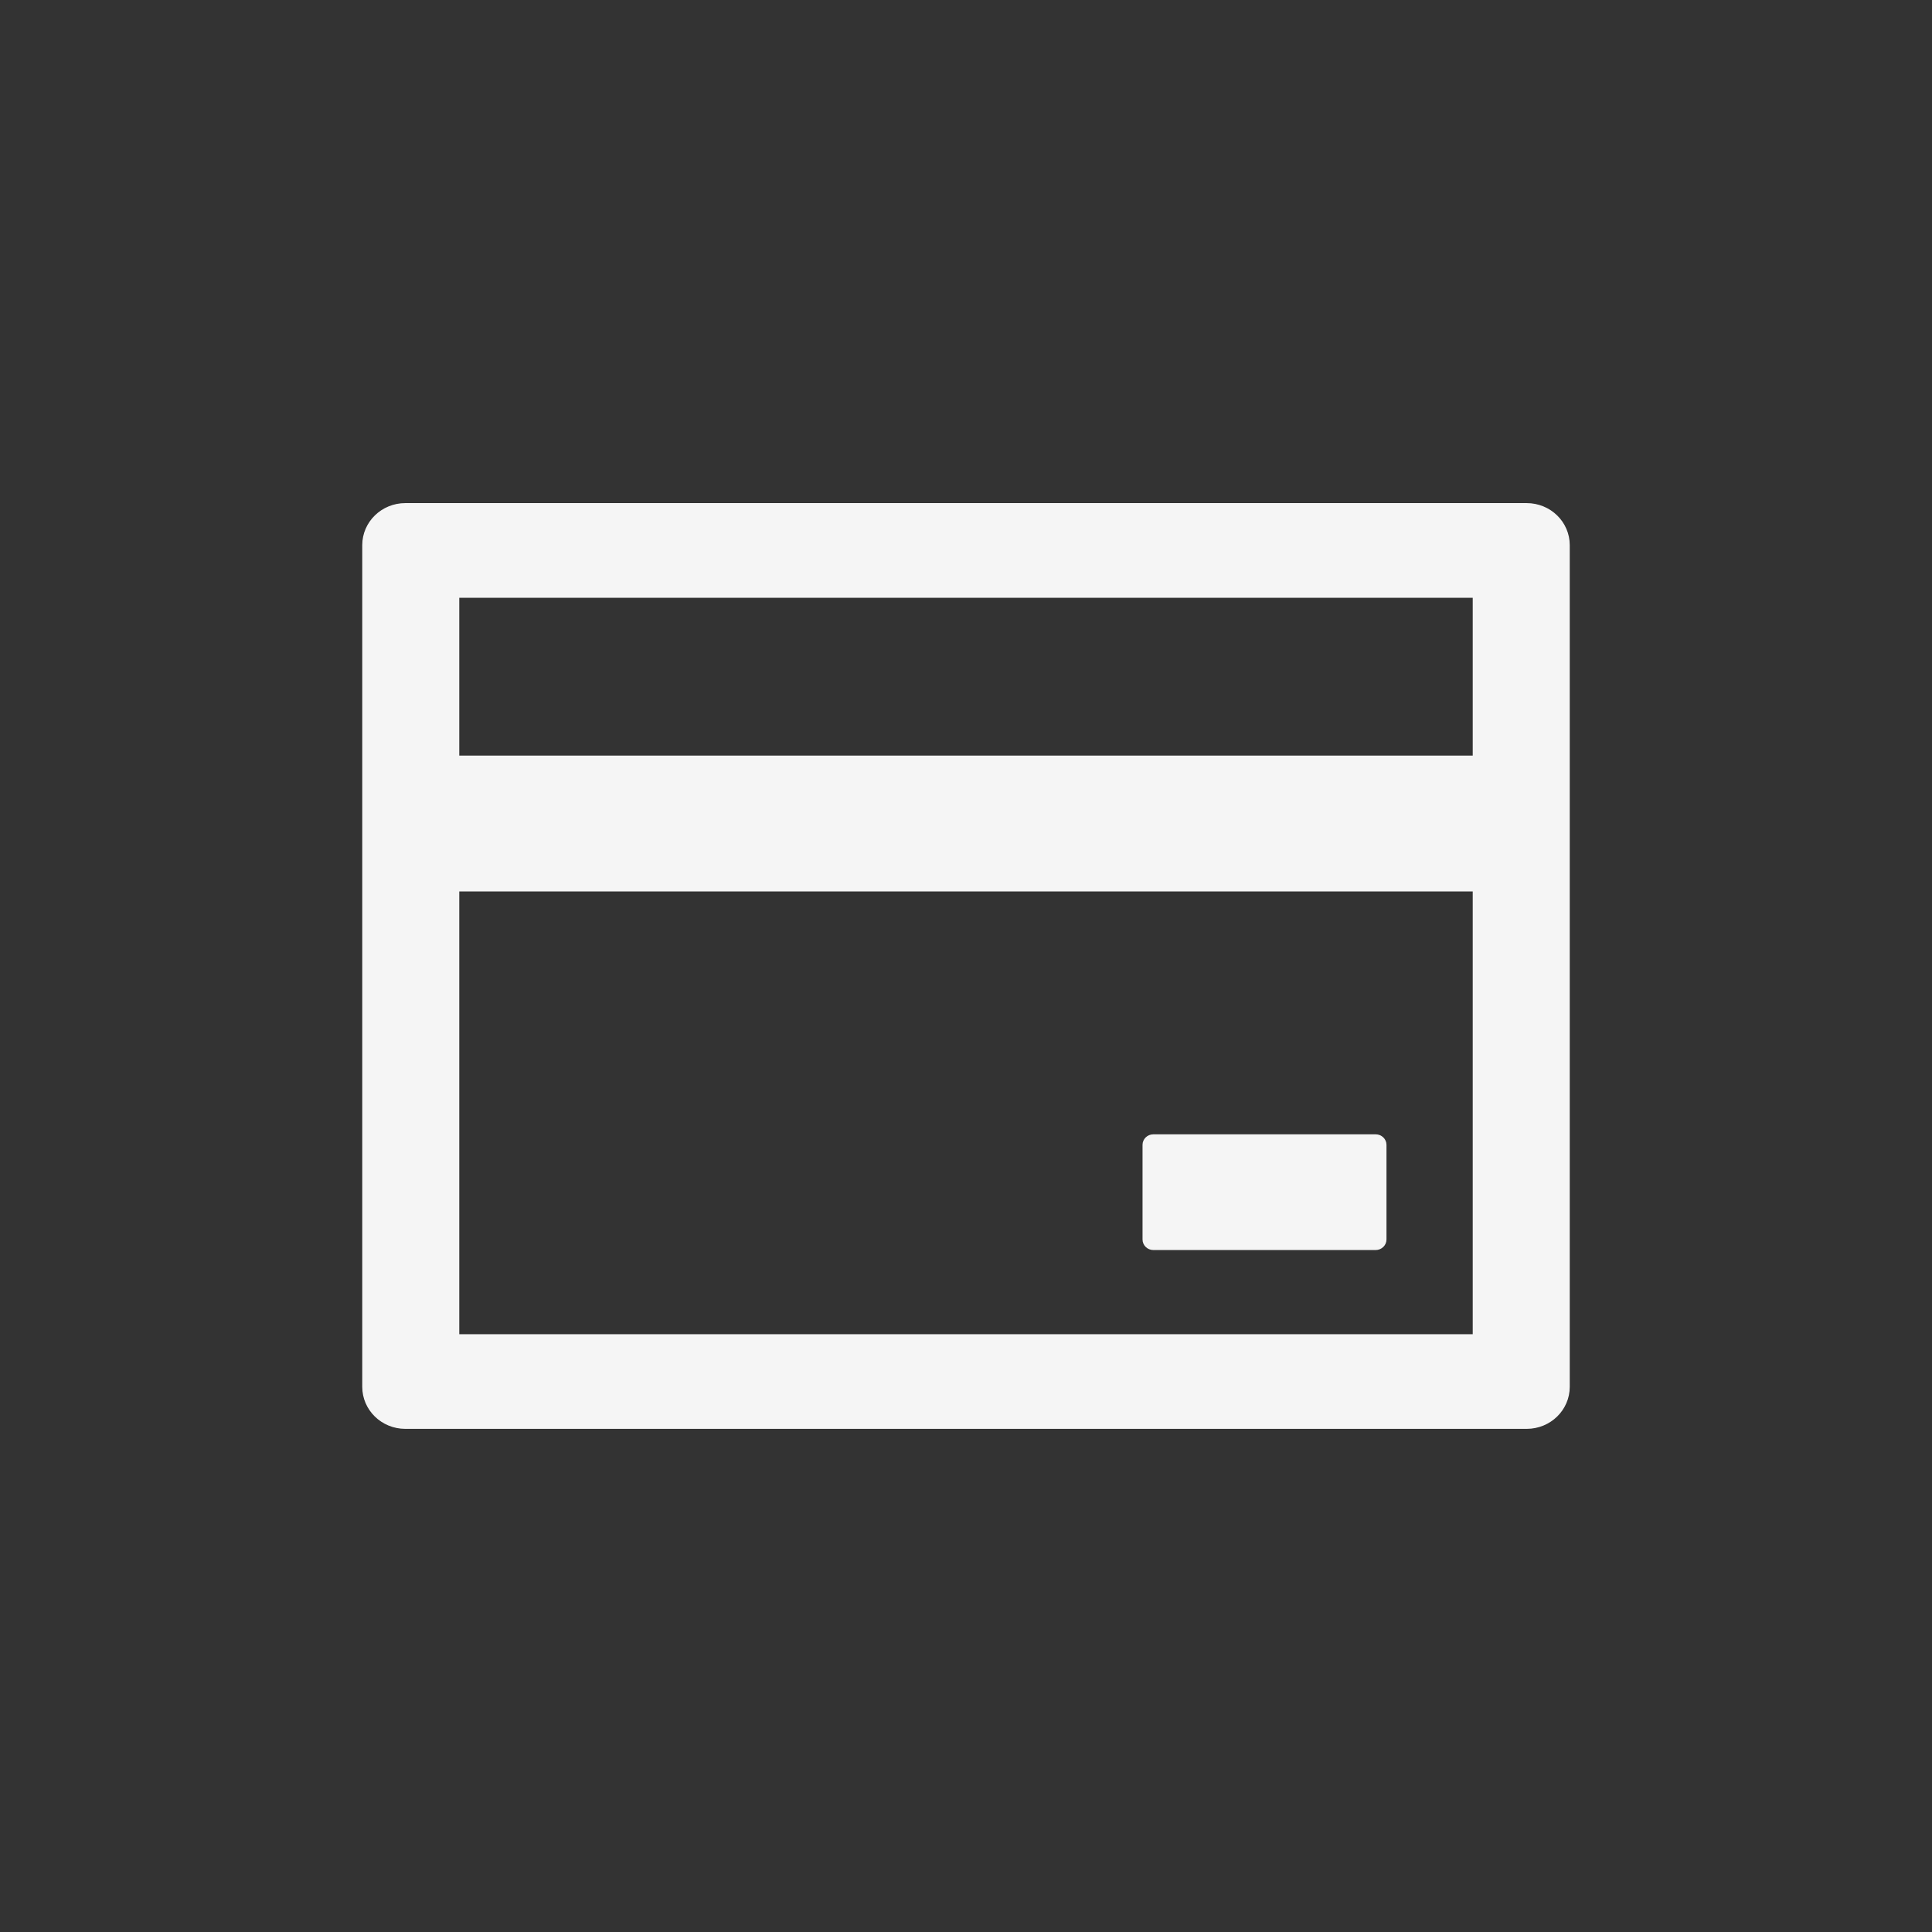 <svg width="64" height="64" viewBox="0 0 64 64" fill="none" xmlns="http://www.w3.org/2000/svg"><rect x="0" y="0" width="64" height="64" fill="#333333" stroke="none"/><path d="M50.571 16.666H13.429C12.638 16.666 12 17.289 12 18.06V45.939C12 46.71 12.638 47.333 13.429 47.333H50.571C51.362 47.333 52 46.71 52 45.939V18.06C52 17.289 51.362 16.666 50.571 16.666ZM15.214 19.803H48.786V25.03H15.214V19.803ZM48.786 44.197H15.214V29.53H48.786V44.197ZM38.205 41.409H45.571C45.768 41.409 45.929 41.252 45.929 41.06V37.924C45.929 37.732 45.768 37.576 45.571 37.576H38.205C38.009 37.576 37.848 37.732 37.848 37.924V41.06C37.848 41.252 38.009 41.409 38.205 41.409Z" fill="#F5F5F5"/></svg>